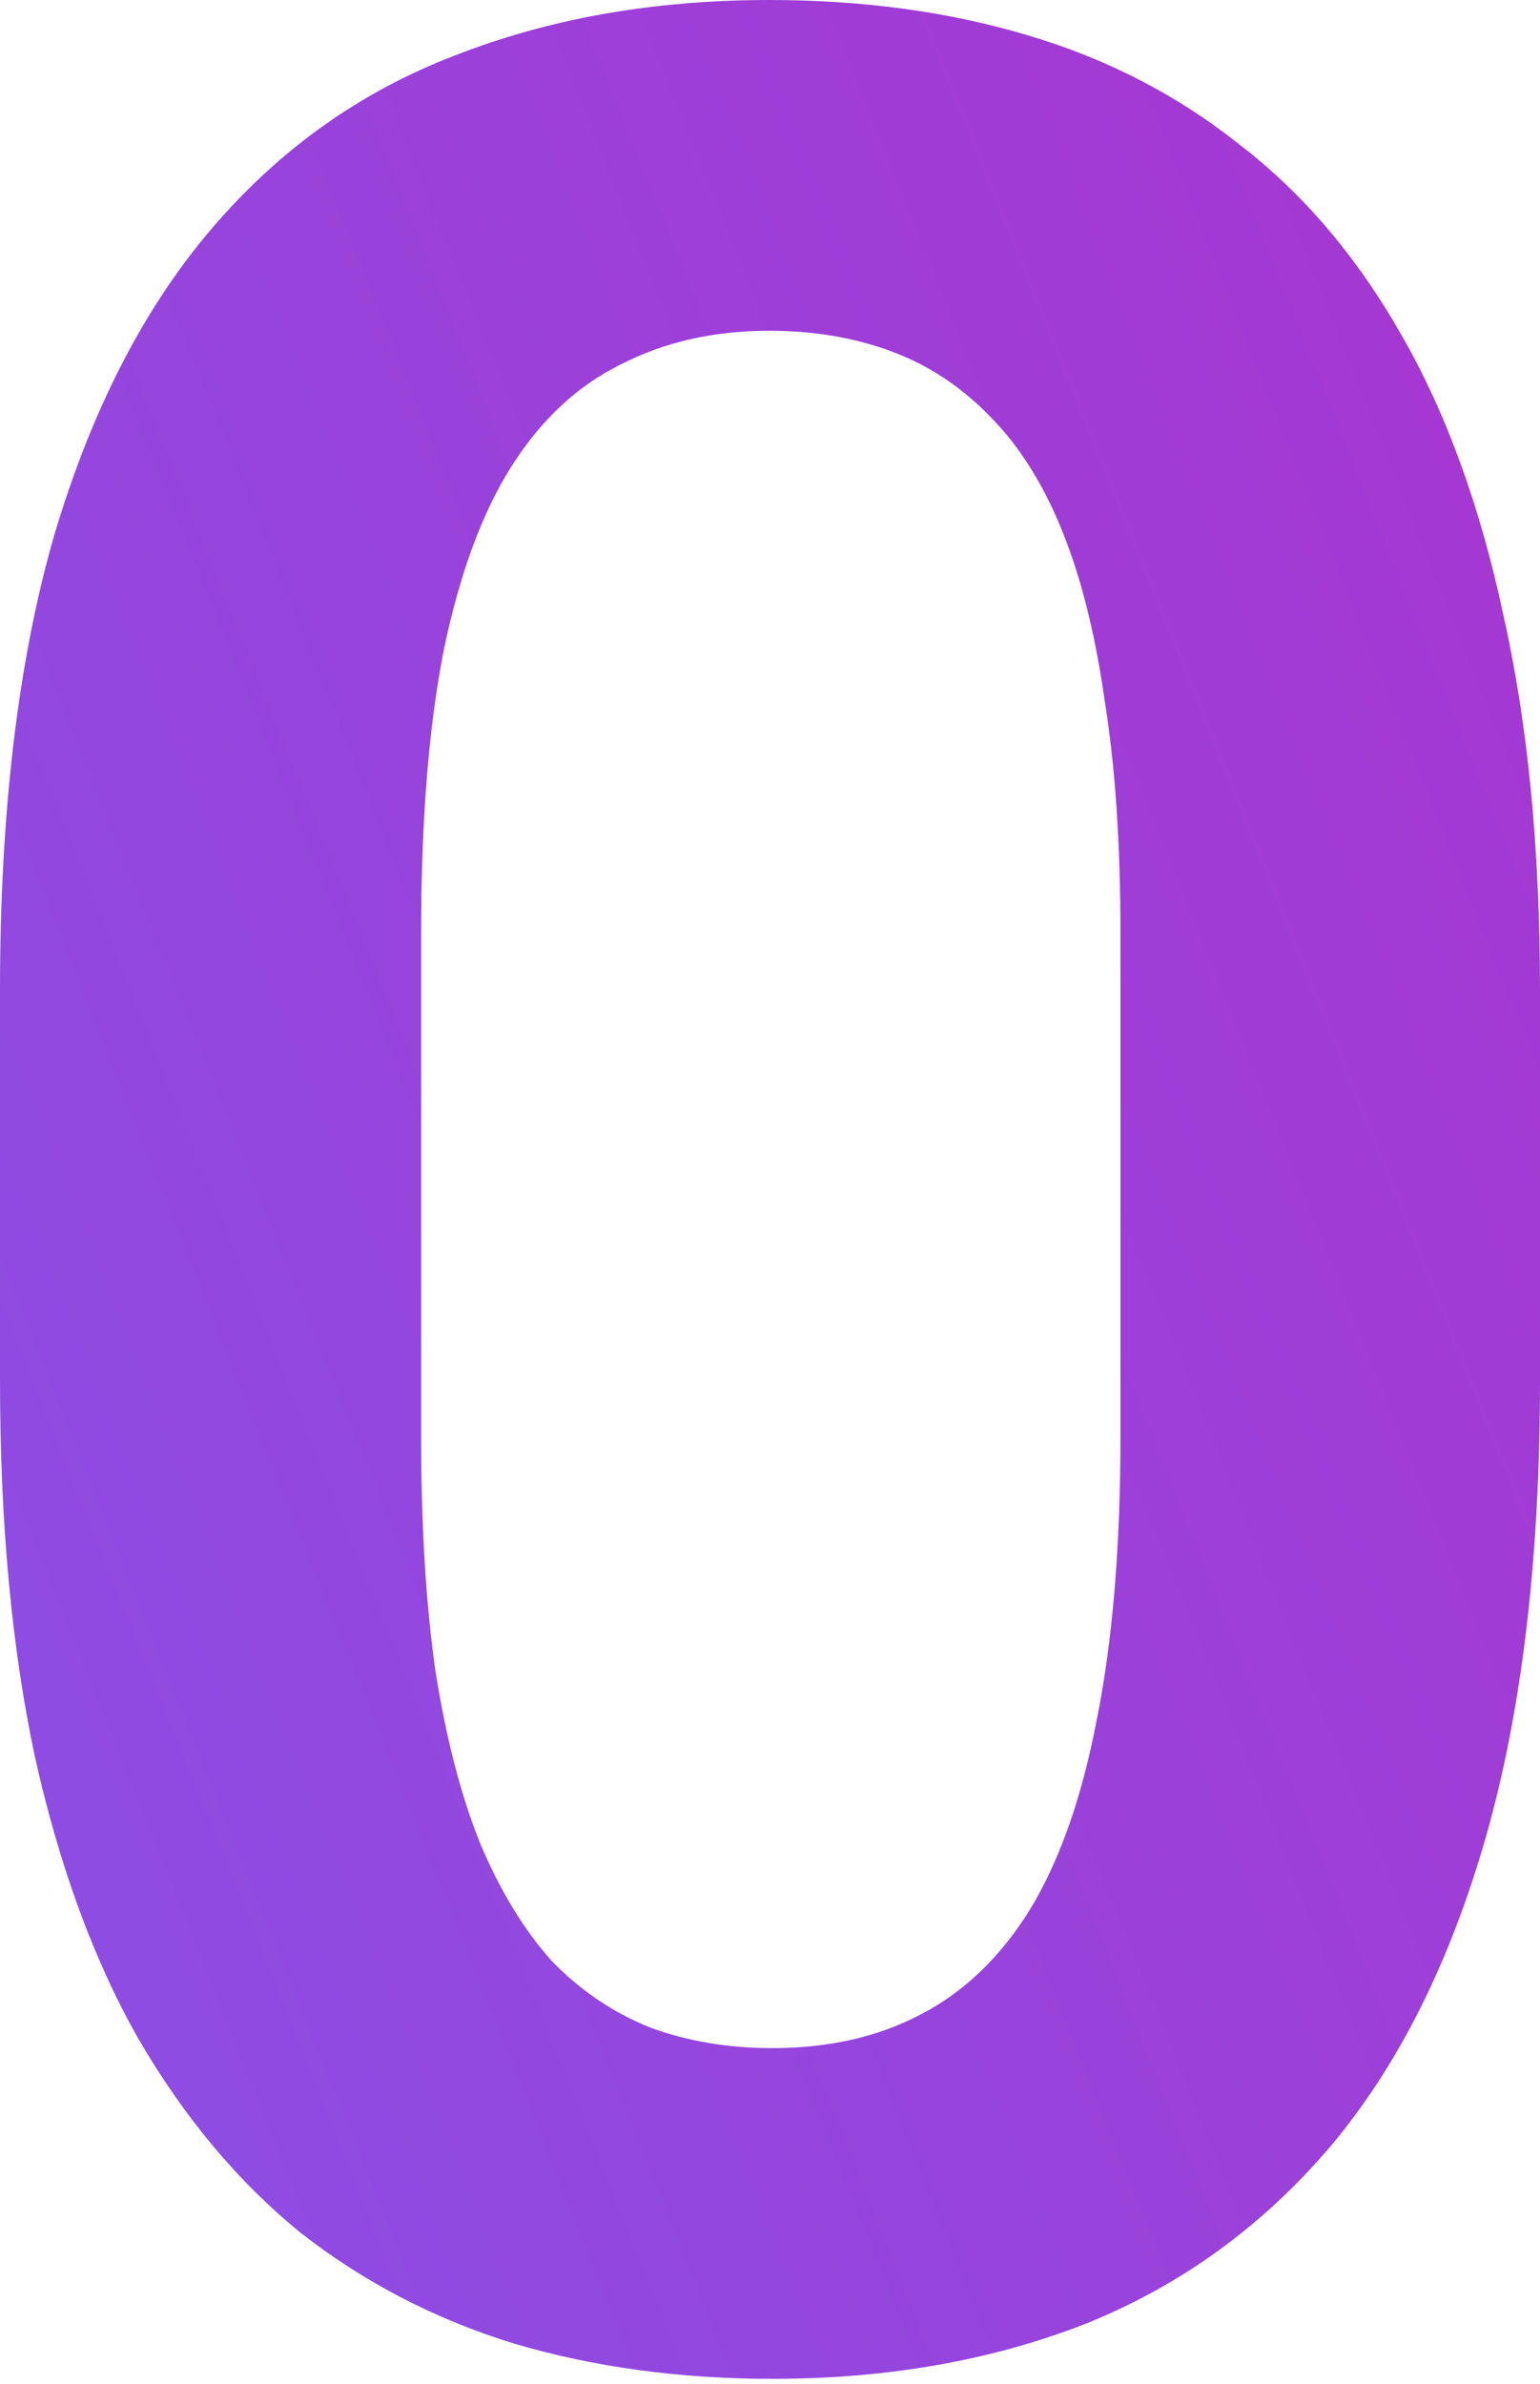 <?xml version="1.0" encoding="UTF-8"?> <svg xmlns="http://www.w3.org/2000/svg" width="95" height="147" viewBox="0 0 95 147" fill="none"> <path d="M95 61.078V85.098C95 96.078 93.889 105.458 91.667 113.235C89.444 121.013 86.242 127.386 82.059 132.353C77.876 137.255 72.876 140.882 67.059 143.235C61.242 145.523 54.771 146.667 47.647 146.667C41.961 146.667 36.667 145.948 31.765 144.51C26.863 143.007 22.451 140.719 18.529 137.647C14.673 134.51 11.34 130.523 8.529 125.686C5.784 120.85 3.66 115.065 2.157 108.333C0.719 101.601 0 93.856 0 85.098V61.078C0 50.098 1.111 40.752 3.333 33.039C5.621 25.327 8.856 19.02 13.039 14.118C17.222 9.216 22.222 5.654 28.039 3.431C33.856 1.144 40.327 0 47.451 0C53.203 0 58.497 0.719 63.333 2.157C68.235 3.595 72.614 5.85 76.471 8.922C80.392 11.928 83.725 15.85 86.471 20.686C89.216 25.457 91.307 31.209 92.745 37.941C94.248 44.608 95 52.32 95 61.078ZM69.118 88.627V57.451C69.118 51.961 68.791 47.19 68.137 43.137C67.549 39.02 66.667 35.523 65.49 32.647C64.314 29.771 62.843 27.451 61.078 25.686C59.314 23.856 57.288 22.516 55 21.667C52.712 20.817 50.196 20.392 47.451 20.392C44.052 20.392 41.013 21.078 38.333 22.451C35.654 23.758 33.399 25.85 31.569 28.726C29.739 31.601 28.333 35.425 27.353 40.196C26.438 44.902 25.98 50.654 25.98 57.451V88.627C25.98 94.118 26.274 98.922 26.863 103.039C27.516 107.157 28.431 110.686 29.608 113.627C30.85 116.569 32.32 118.987 34.02 120.882C35.784 122.712 37.81 124.085 40.098 125C42.386 125.85 44.902 126.275 47.647 126.275C51.111 126.275 54.15 125.588 56.765 124.216C59.444 122.843 61.699 120.686 63.529 117.745C65.359 114.739 66.732 110.85 67.647 106.078C68.627 101.242 69.118 95.425 69.118 88.627Z" fill="url(#paint0_linear_128_49)"></path> <defs> <linearGradient id="paint0_linear_128_49" x1="5.433" y1="113.001" x2="126.487" y2="64.367" gradientUnits="userSpaceOnUse"> <stop stop-color="#8E4CE2"></stop> <stop offset="1" stop-color="#A934D0"></stop> </linearGradient> </defs> </svg> 